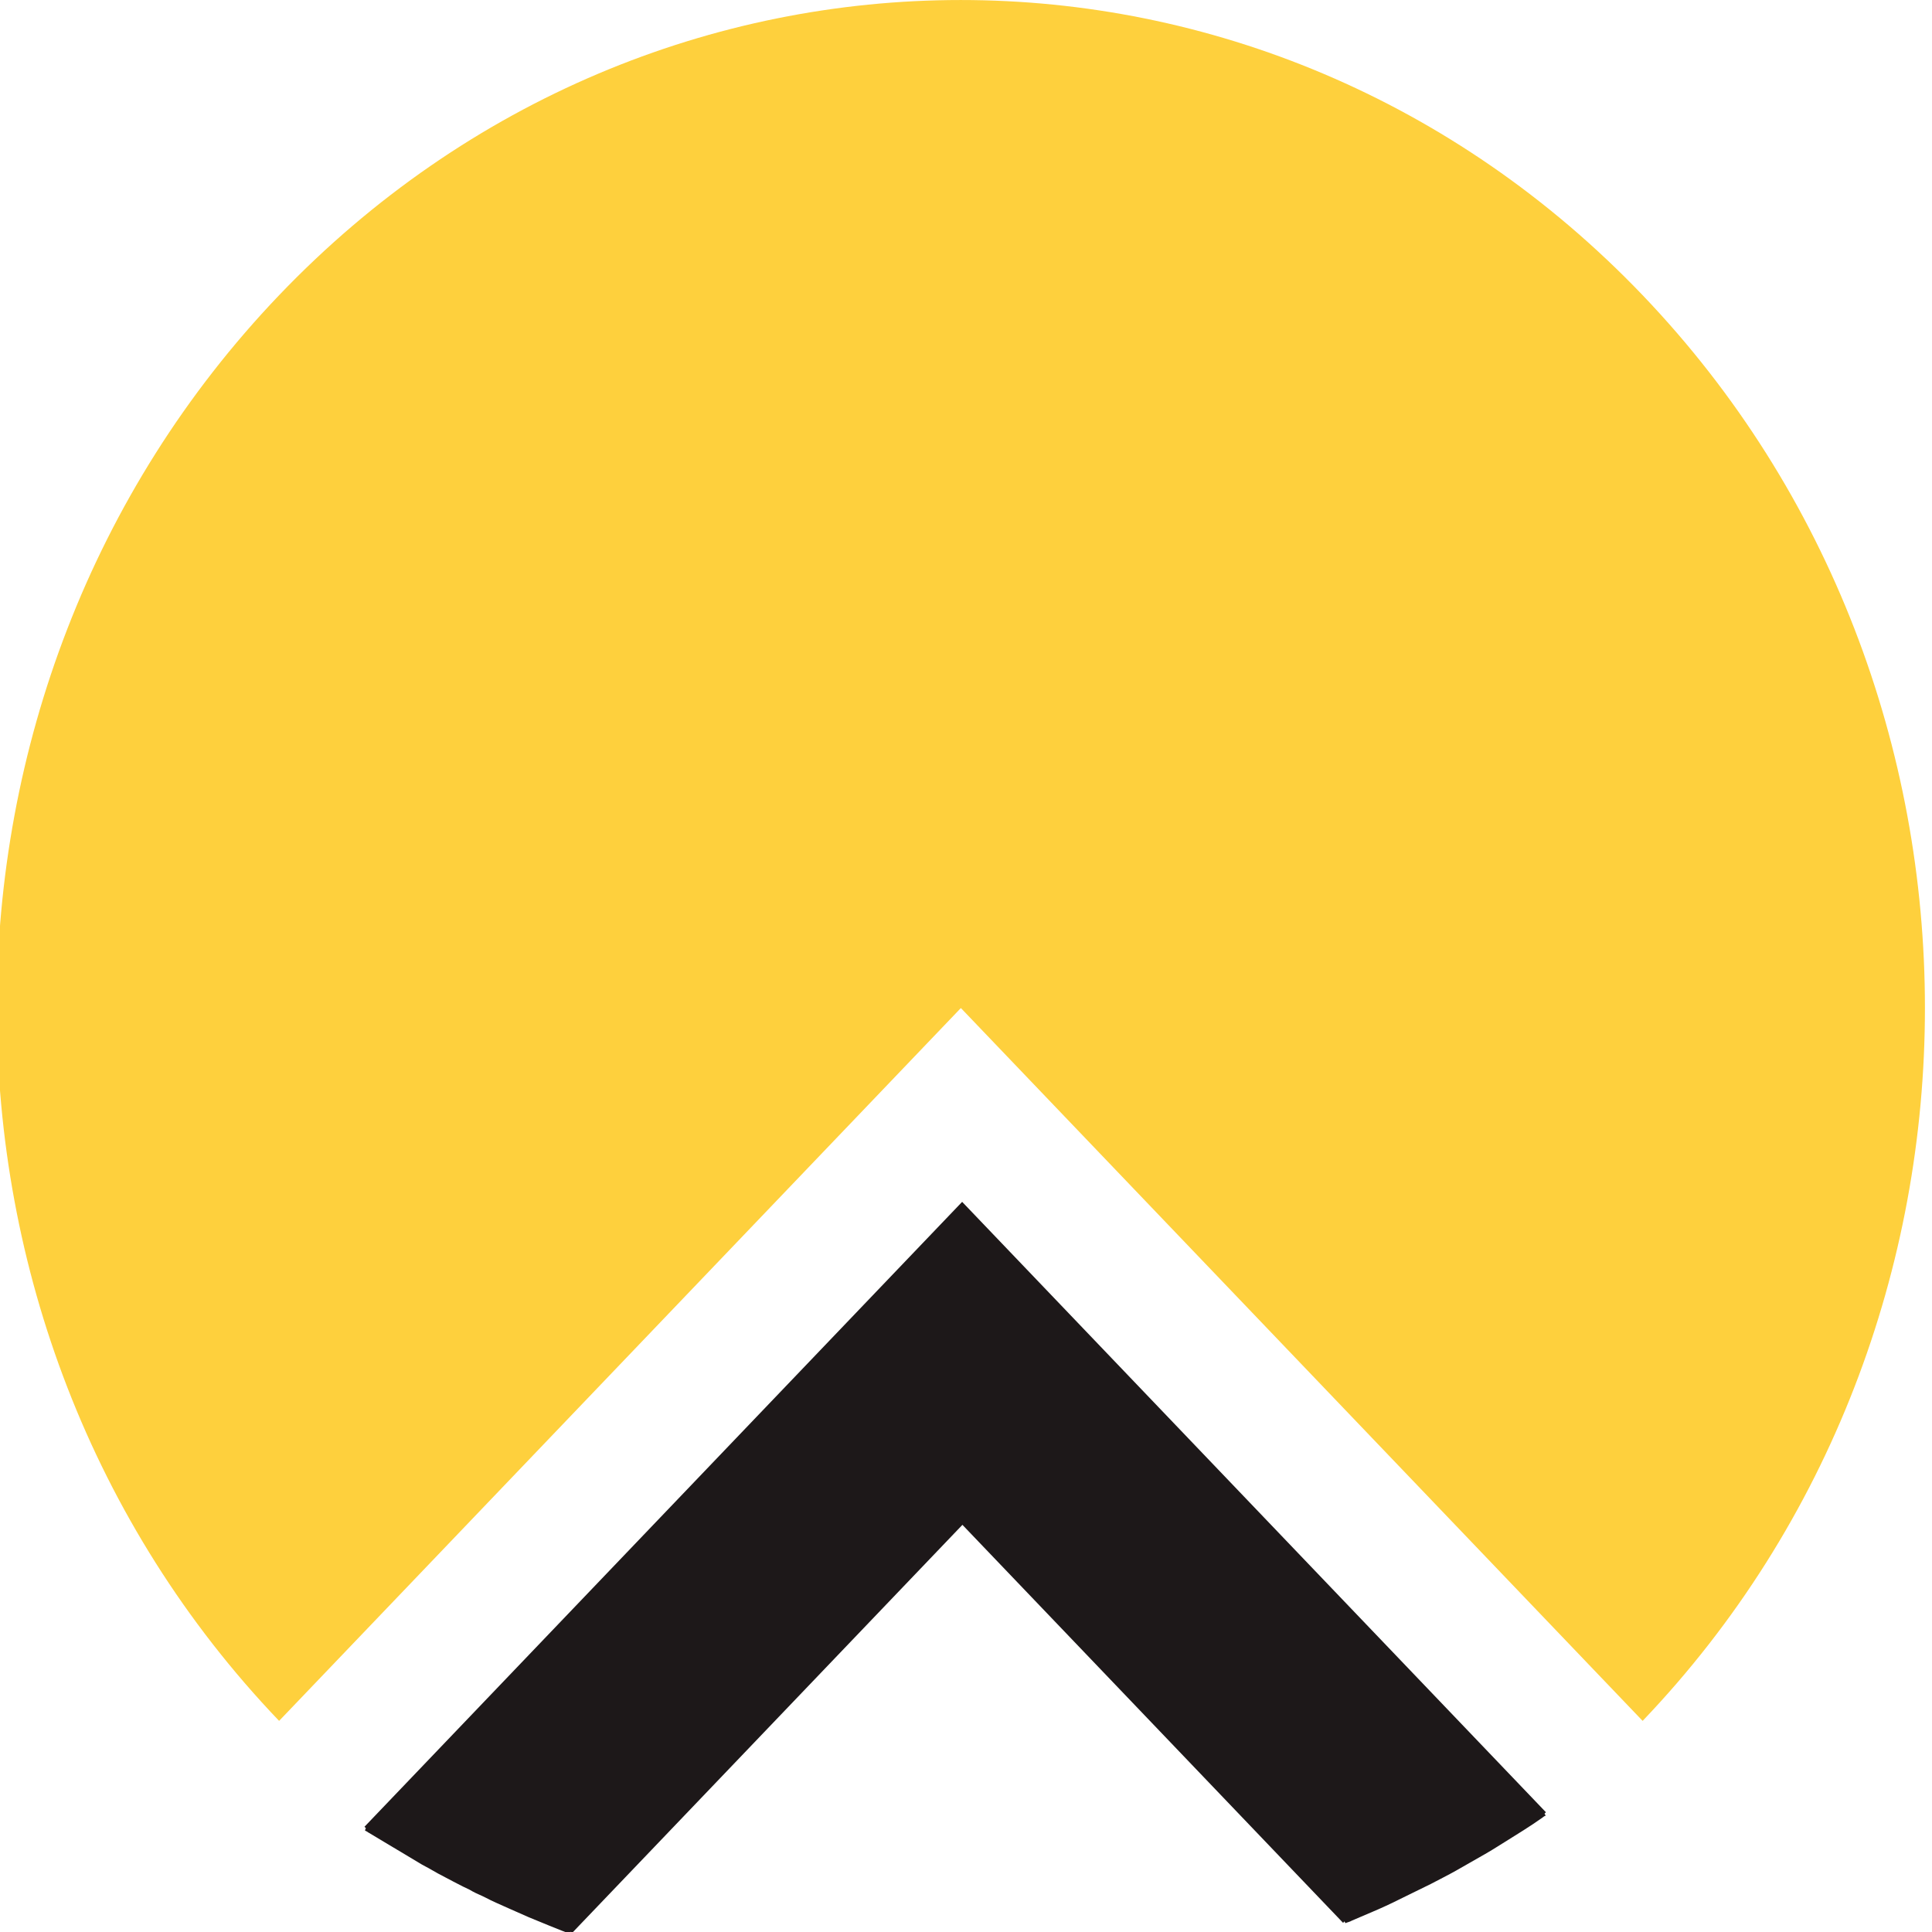 <?xml version="1.0" encoding="UTF-8" standalone="no"?>
<!-- Creator: CorelDRAW 2019 (64-Bit) -->

<svg
   xmlns:dc="http://purl.org/dc/elements/1.1/"
   xmlns:cc="http://creativecommons.org/ns#"
   xmlns:rdf="http://www.w3.org/1999/02/22-rdf-syntax-ns#"
   xmlns:svg="http://www.w3.org/2000/svg"
   xmlns="http://www.w3.org/2000/svg"
   xmlns:sodipodi="http://sodipodi.sourceforge.net/DTD/sodipodi-0.dtd"
   xmlns:inkscape="http://www.inkscape.org/namespaces/inkscape"
   xml:space="preserve"
   width="16"
   height="16"
   version="1.1"
   style="clip-rule:evenodd;fill-rule:evenodd;image-rendering:optimizeQuality;shape-rendering:geometricPrecision;text-rendering:geometricPrecision"
   viewBox="0 0 39.572 39.569"
   id="svg15"
   sodipodi:docname="favicon.svg"
   inkscape:version="0.92.5 (2060ec1f9f, 2020-04-08)"><sodipodi:namedview
   pagecolor="#ffffff"
   bordercolor="#666666"
   borderopacity="1"
   objecttolerance="10"
   gridtolerance="10"
   guidetolerance="10"
   inkscape:pageopacity="0"
   inkscape:pageshadow="2"
   inkscape:window-width="1920"
   inkscape:window-height="1056"
   id="namedview17"
   showgrid="false"
   inkscape:zoom="3.9580789"
   inkscape:cx="33.096863"
   inkscape:cy="91.478902"
   inkscape:window-x="0"
   inkscape:window-y="0"
   inkscape:window-maximized="1"
   inkscape:current-layer="_2712885295840"
   units="px" />
 <defs
   id="defs4">
  <style
   type="text/css"
   id="style2">
   <![CDATA[
    .fil2 {fill:#1D1819}
    .fil1 {fill:#FED03D}
    .fil0 {fill:#1D1819;fill-rule:nonzero}
   ]]>
  </style>
 </defs>
 <g
   id="Layer_x0020_1"
   transform="matrix(2.848,0,0,2.852,5.0500002e-7,-252.972)">
  <g
   id="_2712885295840">
   
   
   <g
   id="g820"
   transform="matrix(0.204,0,0,0.213,-10.808,88.7)"><path
     style="fill:#fed03d"
     inkscape:connector-curvature="0"
     id="path9"
     d="M 86.85,33.99 62.82,58.02 c -13.27,-13.27 -13.27,-34.79 0,-48.07 13.27,-13.27 34.79,-13.27 48.07,0 13.27,13.27 13.27,34.79 0,48.07 L 86.86,33.99 Z"
     class="fil1" /><path
     style="fill:#1d1819"
     inkscape:connector-curvature="0"
     id="path11"
     d="m 65.83,61.59 0.05,0.05 c -0.01,0.03 -0.03,0.04 -0.03,0.08 0.03,0.01 0.08,0.04 0.11,0.06 l 1.8,1.03 c 0.11,0.07 0.31,0.16 0.43,0.23 l 0.22,0.12 c 0.2,0.1 0.92,0.47 1.12,0.55 0.04,0.02 0.07,0.04 0.11,0.06 0.13,0.07 0.32,0.14 0.46,0.21 0.19,0.1 0.6,0.27 0.81,0.36 l 0.71,0.3 c 0.16,0.06 1.3,0.52 1.45,0.55 0.01,-0.03 0.01,-0.03 0.02,-0.06 0.03,0.01 0.03,0.02 0.06,0.04 l 13.76,-13.76 13.42,13.42 0.05,-0.05 c 0.01,0.02 0.02,0.04 0.03,0.06 0.03,-0.01 0.08,-0.03 0.12,-0.04 0.04,-0.01 0.08,-0.03 0.12,-0.05 l 0.71,-0.29 c 0.23,-0.09 0.73,-0.31 0.93,-0.41 l 1.13,-0.53 c 0.26,-0.13 0.65,-0.32 0.89,-0.45 0.04,-0.02 0.07,-0.04 0.11,-0.06 l 0.97,-0.53 c 0.07,-0.04 0.14,-0.08 0.21,-0.12 l 0.42,-0.25 c 0.45,-0.27 0.9,-0.53 1.34,-0.83 0.03,-0.02 0.07,-0.06 0.11,-0.06 -0.01,-0.03 -0.02,-0.05 -0.04,-0.07 L 107.48,61.1 86.9,40.52 v 0 z"
     class="fil2" /></g>
  </g>
 </g>
</svg>